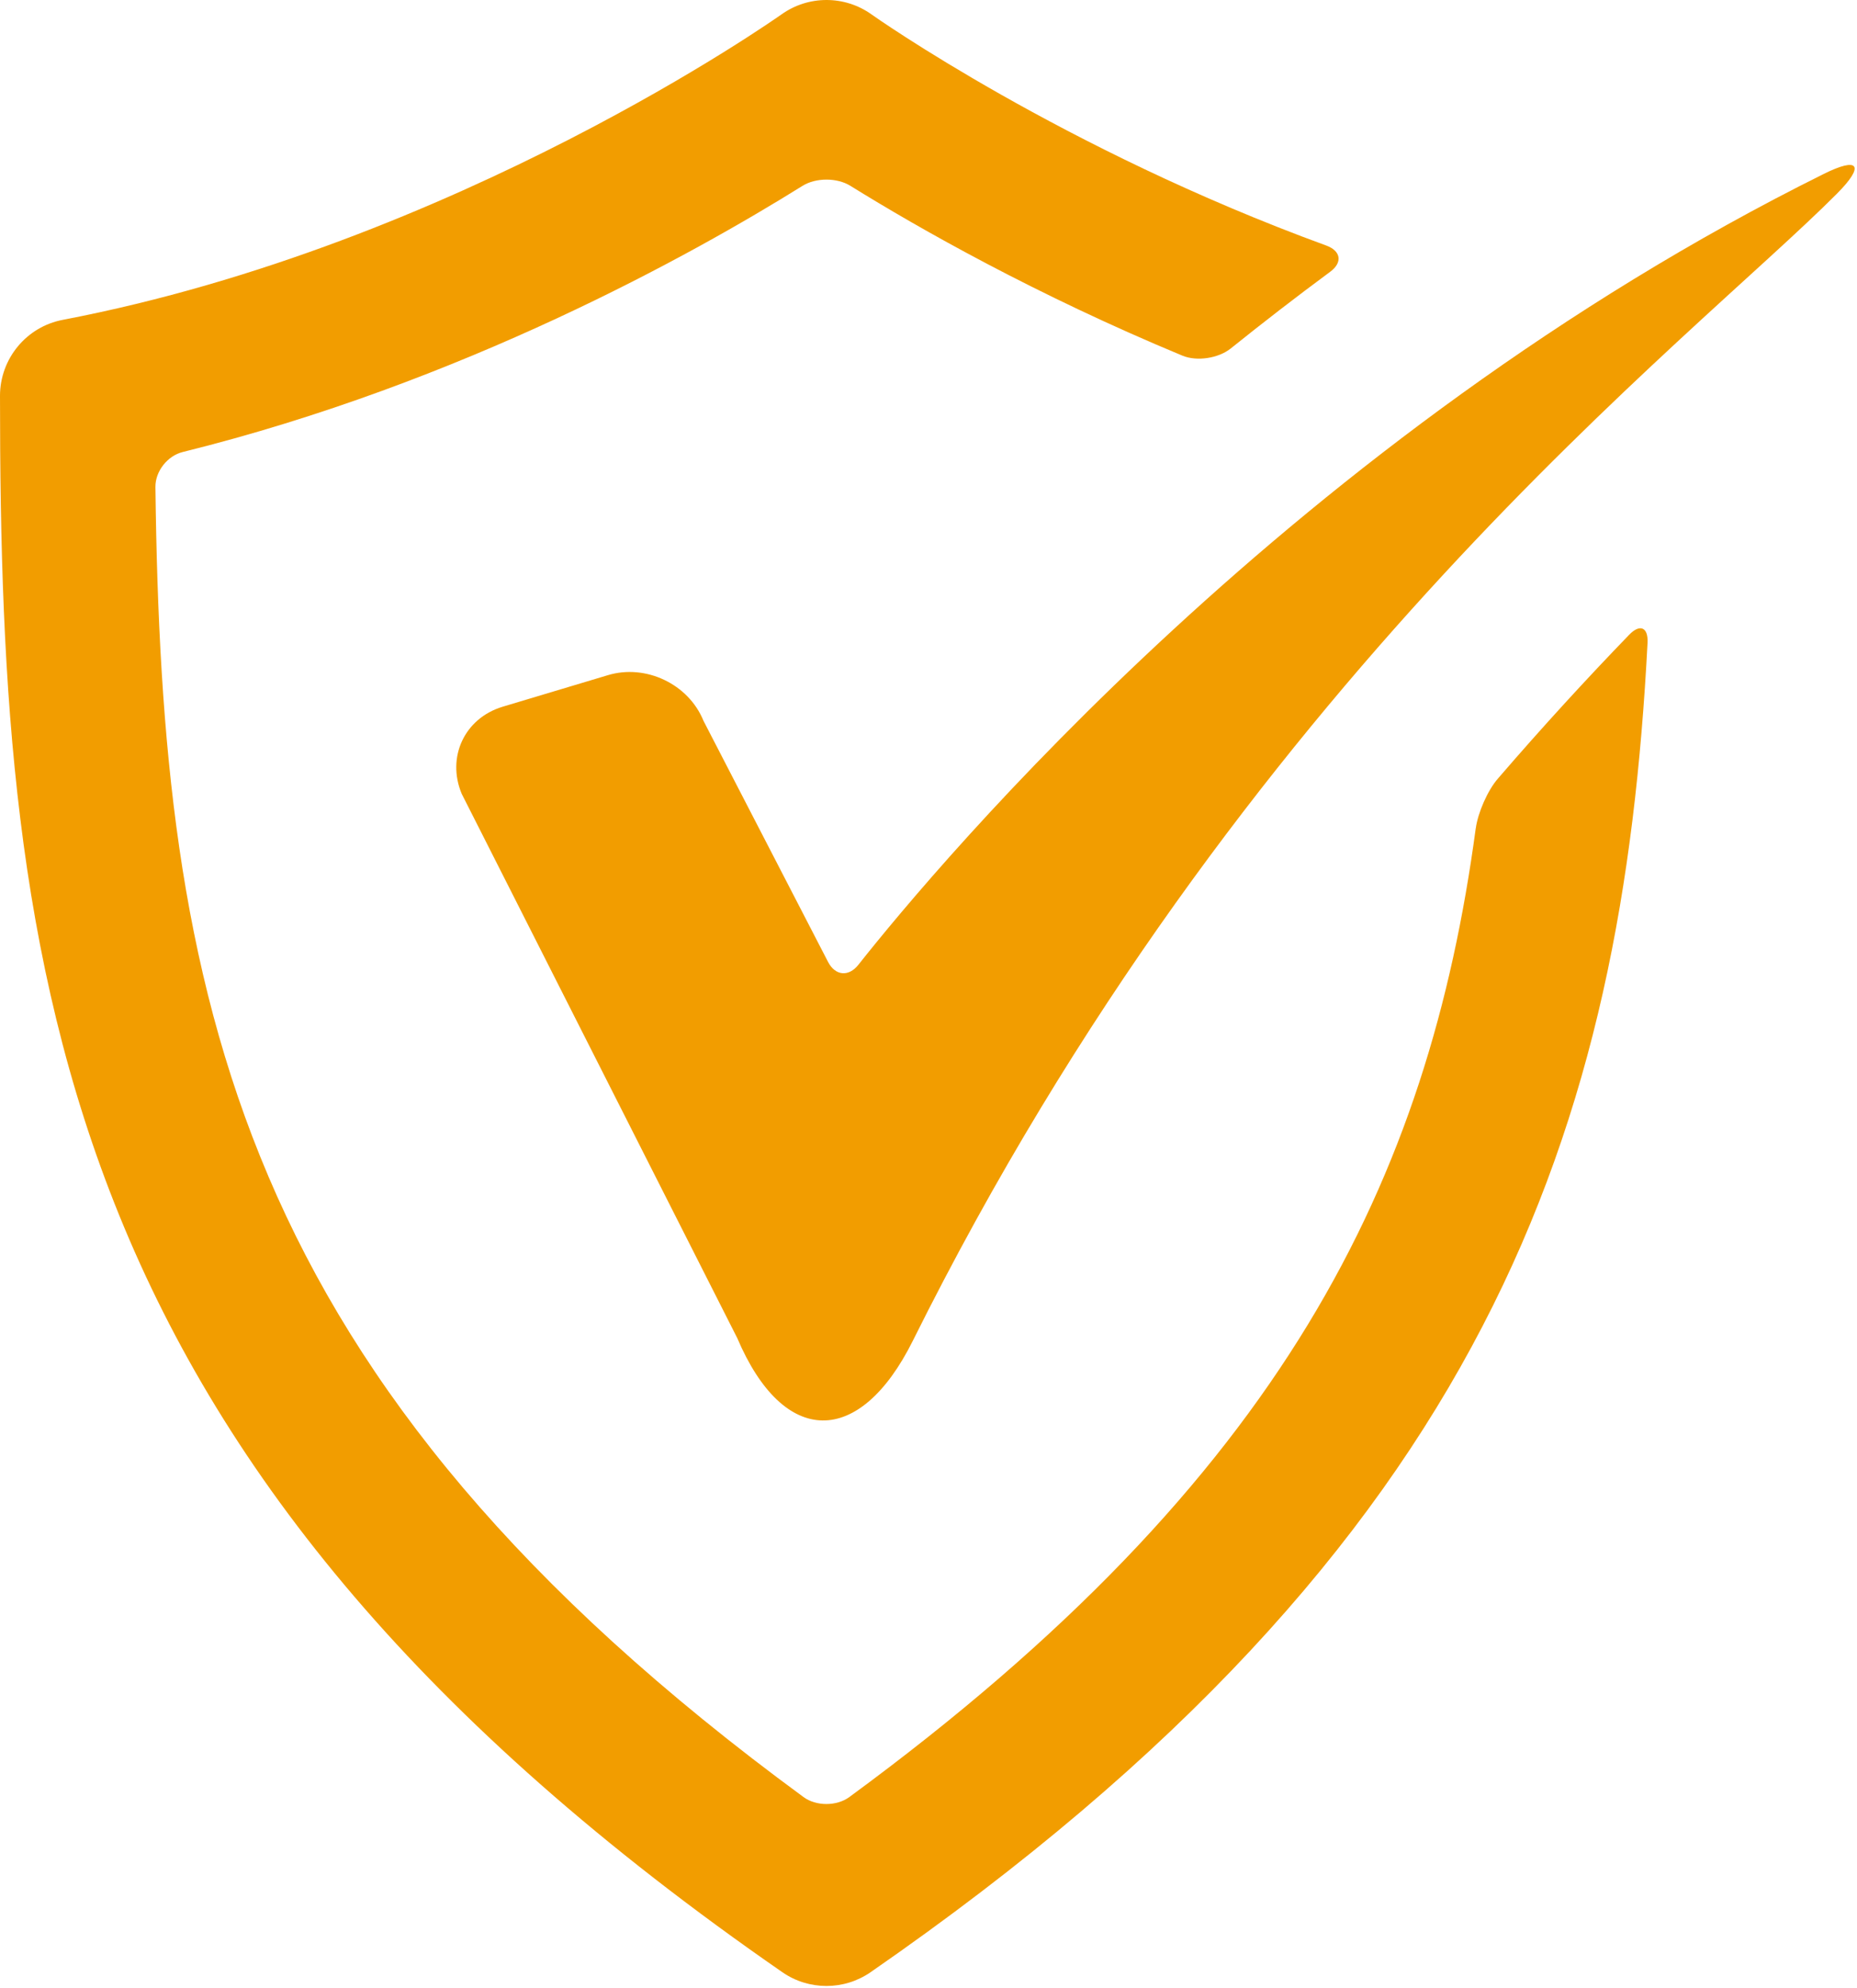 <?xml version="1.0" encoding="UTF-8"?> <svg xmlns="http://www.w3.org/2000/svg" width="611" height="654" viewBox="0 0 611 654" fill="none"><path d="M242.571 440.197C257.852 476.129 282.821 476.223 300.3 441.176C408.399 223.856 556.38 111.962 604.42 63.696C613.66 54.409 611.654 51.425 599.988 57.258C426.574 143.357 309.001 283.832 282.441 317.378C279.243 321.441 274.837 321.04 272.457 316.467L231.462 237.133C226.54 224.998 212.421 218.352 199.983 222.128L165.333 232.514C152.827 236.316 146.874 249.102 151.917 261.164L242.571 440.197Z" fill="#F29D00"></path><path d="M485.557 272.49C470.063 387.875 422.464 486.25 279.451 591.197C275.3 594.254 268.508 594.254 264.377 591.197C77.217 453.863 53.204 327.903 51.137 160.21C51.09 155.028 55.106 149.944 60.122 148.705C152.034 125.934 227.868 83.699 264.055 61.137C268.441 58.407 275.42 58.407 279.804 61.137C302.507 75.23 340.987 97.049 389.028 116.997C393.789 118.981 400.903 117.882 404.94 114.643C415.44 106.221 426.315 97.793 437.654 89.418C441.805 86.361 441.222 82.559 436.393 80.783C349.571 49.095 287.593 5.346 286.78 4.762C277.915 -1.587 265.968 -1.587 257.097 4.762C256.009 5.512 150.144 80.439 20.697 105.215C8.682 107.481 0 118.028 0 130.231C0 323.111 18.969 483.751 257.413 648.818C261.778 651.849 266.84 653.344 271.929 653.344C277.018 653.344 282.054 651.849 286.445 648.818C490.659 507.458 533.872 369.338 542.085 211.484C542.341 206.328 539.591 205.135 536.018 208.849C522.158 223.177 507.643 238.974 492.83 256.166C489.439 260.067 486.267 267.39 485.569 272.5L485.557 272.49Z" fill="#F29D00"></path></svg> 